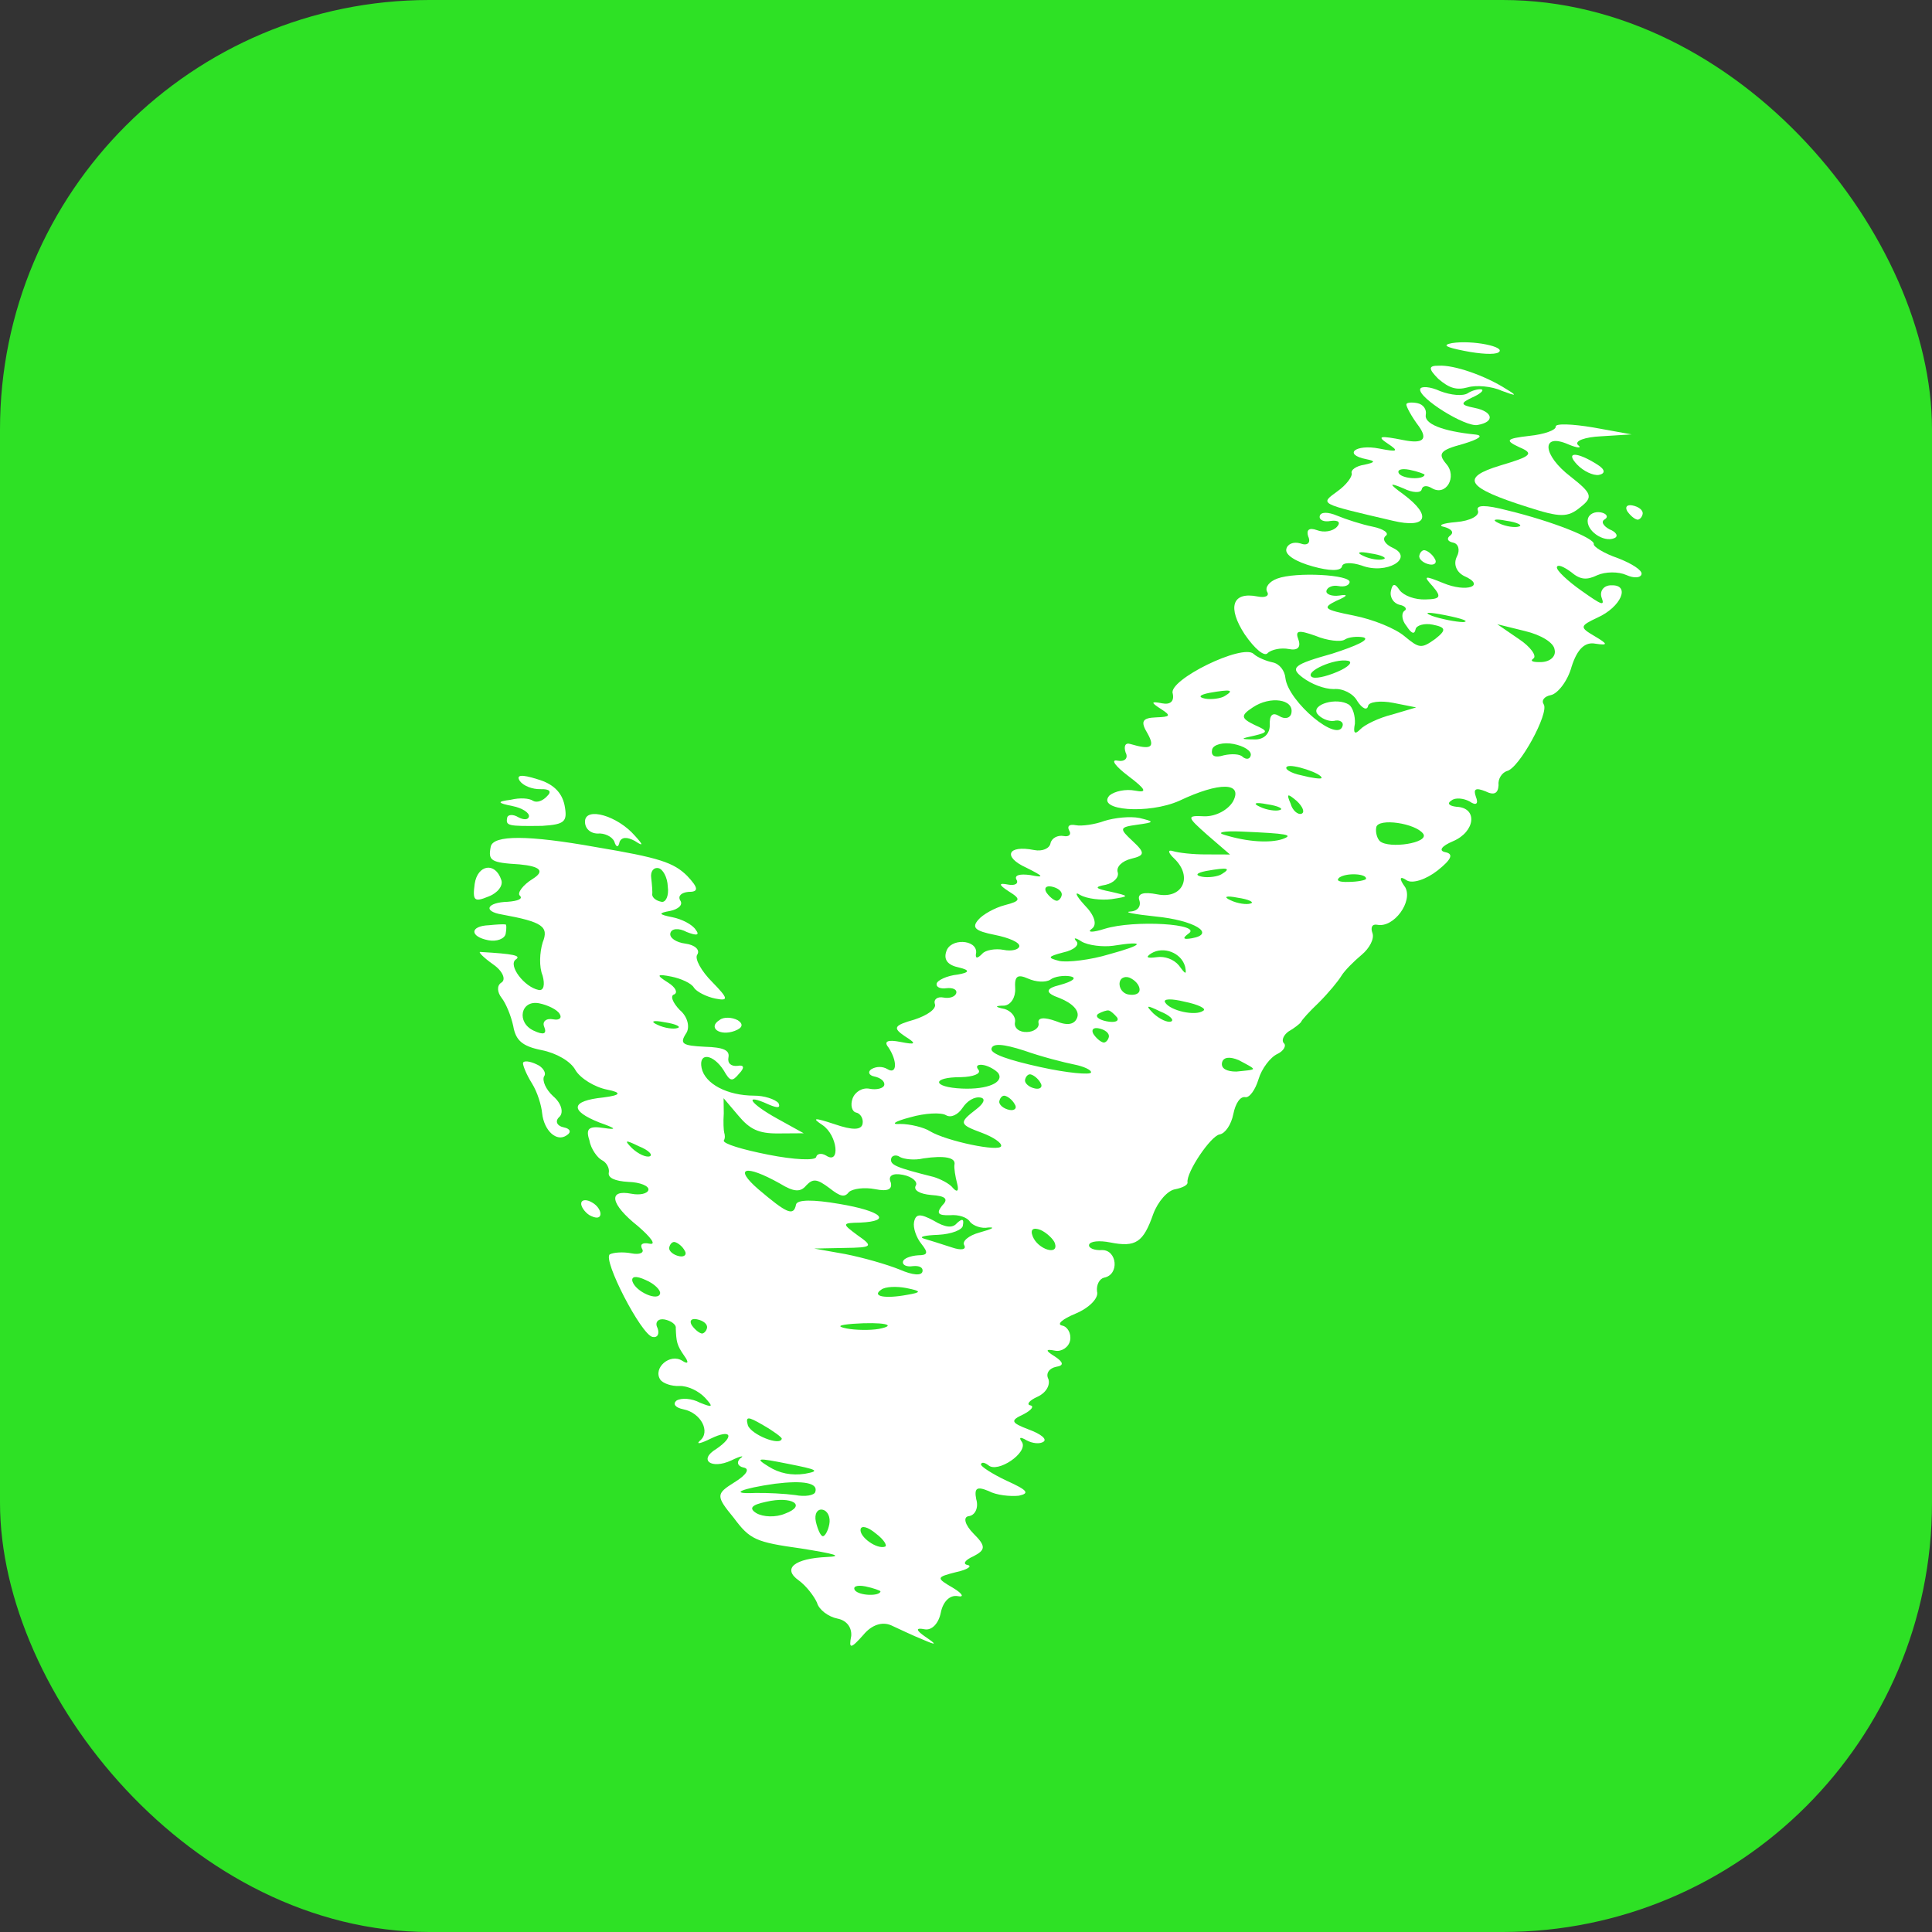 <?xml version="1.0" encoding="UTF-8"?> <svg xmlns="http://www.w3.org/2000/svg" width="45" height="45" viewBox="0 0 45 45" fill="none"><rect x="0" y="0" width="45" height="45" fill="#333333" stroke="none"/><rect width="45" height="45" rx="10" fill="#2EE125"></rect><path fill-rule="evenodd" clip-rule="evenodd" d="M33.818 7.992C33.583 8.038 33.674 8.087 34.108 8.173C34.469 8.245 34.815 8.267 34.902 8.208C35.103 8.078 34.284 7.915 33.818 7.992Z" fill="white"></path><path fill-rule="evenodd" clip-rule="evenodd" d="M33.512 8.518C33.262 8.514 33.271 8.593 33.501 8.824C33.758 9.044 33.924 9.093 34.188 9.022C34.374 8.966 34.745 8.994 34.974 9.101C35.323 9.232 35.35 9.222 35.082 9.061C34.593 8.748 33.867 8.496 33.512 8.518Z" fill="white"></path><path fill-rule="evenodd" clip-rule="evenodd" d="M34.186 9.16C34.072 9.23 33.801 9.207 33.544 9.11C33.315 9.003 33.093 8.989 33.078 9.064C33.037 9.271 34.129 9.951 34.414 9.899C34.83 9.828 34.777 9.586 34.344 9.5C34.006 9.433 34.015 9.388 34.291 9.258C34.484 9.173 34.577 9.084 34.504 9.069C34.432 9.055 34.273 9.1 34.186 9.16Z" fill="white"></path><path fill-rule="evenodd" clip-rule="evenodd" d="M36.235 9.937C36.245 10.016 35.974 10.117 35.617 10.153C35.078 10.216 35.045 10.256 35.389 10.417C35.736 10.563 35.673 10.627 34.955 10.839C33.996 11.127 34.15 11.358 35.588 11.813C36.341 12.055 36.516 12.059 36.815 11.81C37.112 11.576 37.079 11.492 36.581 11.1C35.928 10.601 35.884 10.068 36.529 10.35C36.737 10.438 36.861 10.447 36.752 10.363C36.67 10.27 36.913 10.18 37.293 10.162L38.003 10.118L37.108 9.956C36.623 9.875 36.226 9.858 36.235 9.937Z" fill="white"></path><path fill-rule="evenodd" clip-rule="evenodd" d="M32.757 9.416C32.748 9.461 32.875 9.702 33.054 9.938C33.262 10.236 33.141 10.341 32.691 10.251C32.137 10.141 32.059 10.157 32.324 10.333C32.59 10.509 32.56 10.534 32.126 10.448C31.572 10.338 31.272 10.586 31.826 10.696C32.043 10.739 32.037 10.769 31.776 10.825C31.595 10.851 31.451 10.946 31.485 11.03C31.494 11.108 31.357 11.297 31.153 11.442C30.742 11.745 30.696 11.721 32.444 12.13C33.233 12.317 33.367 12.02 32.691 11.516C32.34 11.261 32.346 11.231 32.693 11.377C32.898 11.48 33.097 11.488 33.114 11.399C33.132 11.31 33.234 11.3 33.346 11.368C33.681 11.573 33.95 11.102 33.684 10.803C33.481 10.562 33.547 10.483 34.076 10.341C34.448 10.23 34.565 10.145 34.37 10.122C33.584 10.043 33.168 9.868 33.209 9.66C33.233 9.542 33.157 9.419 33.012 9.39C32.892 9.366 32.766 9.372 32.757 9.416ZM33.182 11.058C33.159 11.177 32.686 11.16 32.586 11.032C32.529 10.944 32.637 10.904 32.83 10.942C33.022 10.98 33.185 11.043 33.182 11.058Z" fill="white"></path><path fill-rule="evenodd" clip-rule="evenodd" d="M36.736 10.823C36.881 10.975 37.11 11.082 37.24 11.062C37.396 11.031 37.39 10.937 37.212 10.825C36.723 10.512 36.446 10.519 36.736 10.823Z" fill="white"></path><path fill-rule="evenodd" clip-rule="evenodd" d="M37.899 11.902C37.957 11.991 38.062 12.089 38.135 12.103C38.183 12.113 38.246 12.048 38.26 11.974C38.278 11.885 38.169 11.802 38.025 11.773C37.904 11.749 37.844 11.799 37.899 11.902Z" fill="white"></path><path fill-rule="evenodd" clip-rule="evenodd" d="M36.984 12.091C36.931 12.357 37.351 12.641 37.597 12.536C37.705 12.496 37.651 12.392 37.488 12.329C37.352 12.256 37.273 12.148 37.384 12.093C37.471 12.033 37.411 11.959 37.29 11.935C37.146 11.907 37.008 11.972 36.984 12.091Z" fill="white"></path><path fill-rule="evenodd" clip-rule="evenodd" d="M34.422 11.89C34.474 12.008 34.249 12.133 33.918 12.16C33.587 12.187 33.476 12.242 33.644 12.275C33.81 12.323 33.871 12.397 33.781 12.472C33.694 12.532 33.703 12.611 33.848 12.639C33.968 12.663 34.014 12.811 33.933 12.965C33.85 13.133 33.914 13.315 34.095 13.413C34.625 13.642 34.166 13.812 33.611 13.579C33.171 13.399 33.144 13.409 33.37 13.655C33.573 13.895 33.561 13.955 33.209 13.962C32.957 13.973 32.7 13.876 32.601 13.748C32.486 13.572 32.431 13.592 32.396 13.77C32.367 13.918 32.464 14.06 32.608 14.089C32.729 14.113 32.789 14.187 32.705 14.232C32.645 14.282 32.64 14.435 32.761 14.582C32.876 14.759 32.945 14.788 32.972 14.655C32.989 14.566 33.176 14.51 33.368 14.549C33.682 14.611 33.694 14.675 33.427 14.884C33.106 15.113 33.058 15.104 32.714 14.819C32.499 14.638 31.99 14.429 31.532 14.338C30.833 14.199 30.791 14.16 31.124 13.995C31.398 13.88 31.406 13.835 31.199 13.871C31.018 13.897 30.88 13.839 30.895 13.764C30.912 13.675 31.047 13.625 31.168 13.649C31.312 13.678 31.421 13.638 31.435 13.563C31.471 13.385 30.182 13.315 29.75 13.476C29.561 13.546 29.459 13.68 29.513 13.783C29.571 13.872 29.484 13.932 29.291 13.893C28.689 13.774 28.588 14.155 28.991 14.774C29.224 15.114 29.46 15.315 29.532 15.205C29.622 15.131 29.832 15.08 30.025 15.118C30.218 15.156 30.307 15.082 30.243 14.899C30.161 14.683 30.239 14.668 30.637 14.808C30.915 14.925 31.234 14.957 31.321 14.898C31.408 14.838 31.612 14.817 31.757 14.845C31.922 14.894 31.592 15.044 31.03 15.225C30.129 15.478 30.039 15.553 30.344 15.783C30.54 15.93 30.841 16.051 31.067 16.05C31.271 16.029 31.522 16.155 31.613 16.328C31.728 16.505 31.843 16.558 31.866 16.44C31.884 16.351 32.142 16.31 32.456 16.372L32.986 16.477L32.427 16.643C32.111 16.72 31.778 16.885 31.682 16.989C31.556 17.118 31.514 17.079 31.558 16.857C31.569 16.674 31.508 16.477 31.421 16.413C31.131 16.232 30.545 16.409 30.678 16.62C30.757 16.728 30.941 16.811 31.07 16.791C31.202 16.755 31.29 16.819 31.275 16.893C31.187 17.338 30.006 16.348 29.94 15.795C29.925 15.623 29.806 15.46 29.638 15.427C29.493 15.398 29.285 15.311 29.201 15.232C28.95 14.982 27.202 15.838 27.315 16.153C27.355 16.331 27.262 16.42 27.069 16.382C26.804 16.329 26.798 16.359 27.043 16.515C27.287 16.672 27.257 16.697 26.929 16.709C26.601 16.721 26.559 16.805 26.729 17.085C26.914 17.415 26.803 17.47 26.33 17.33C26.212 17.291 26.171 17.375 26.216 17.523C26.289 17.661 26.197 17.75 26.028 17.717C25.859 17.683 25.977 17.846 26.282 18.076C26.696 18.389 26.729 18.473 26.44 18.416C26.223 18.372 25.962 18.428 25.842 18.528C25.521 18.881 26.755 18.971 27.47 18.651C28.41 18.205 28.958 18.221 28.719 18.668C28.606 18.861 28.323 19.021 28.049 19.013C27.628 18.991 27.646 19.025 28.115 19.442L28.649 19.903L28.099 19.901C27.798 19.903 27.454 19.866 27.313 19.822C27.195 19.784 27.205 19.863 27.353 20C27.794 20.427 27.54 20.947 26.962 20.832C26.625 20.765 26.49 20.815 26.535 20.963C26.584 21.096 26.509 21.22 26.332 21.231C26.154 21.242 26.419 21.295 26.91 21.346C27.819 21.434 28.332 21.752 27.761 21.854C27.553 21.89 27.535 21.855 27.682 21.746C28.027 21.521 26.42 21.418 25.726 21.635C25.458 21.721 25.308 21.722 25.425 21.637C25.569 21.542 25.49 21.311 25.26 21.08C25.054 20.854 25.024 20.756 25.157 20.844C25.314 20.936 25.657 20.974 25.888 20.943C26.327 20.876 26.303 20.871 25.872 20.77C25.511 20.698 25.469 20.659 25.755 20.608C25.938 20.567 26.064 20.438 26.036 20.324C25.987 20.191 26.14 20.052 26.351 20.001C26.666 19.925 26.678 19.866 26.382 19.591C26.065 19.297 26.071 19.267 26.483 19.21C26.895 19.153 26.898 19.139 26.539 19.052C26.322 19.009 25.964 19.046 25.724 19.121C25.508 19.202 25.198 19.248 25.053 19.22C24.909 19.191 24.849 19.241 24.903 19.344C24.961 19.433 24.898 19.497 24.778 19.473C24.633 19.445 24.492 19.524 24.468 19.643C24.445 19.762 24.28 19.837 24.087 19.799C23.46 19.674 23.353 19.961 23.905 20.21C24.315 20.415 24.334 20.449 23.996 20.382C23.752 20.349 23.62 20.384 23.675 20.488C23.732 20.576 23.645 20.636 23.477 20.603C23.26 20.559 23.251 20.604 23.495 20.761C23.785 20.941 23.776 20.986 23.406 21.082C23.169 21.143 22.887 21.303 22.788 21.422C22.626 21.606 22.711 21.684 23.169 21.775C23.506 21.842 23.759 21.954 23.742 22.043C23.727 22.117 23.568 22.163 23.375 22.124C23.182 22.086 22.948 22.132 22.882 22.211C22.756 22.341 22.708 22.331 22.737 22.183C22.748 21.877 22.128 21.846 22.039 22.167C21.977 22.355 22.076 22.483 22.341 22.536C22.596 22.597 22.586 22.651 22.309 22.699C22.053 22.725 21.831 22.835 21.817 22.91C21.799 22.999 21.916 23.037 22.046 23.017C22.199 23.001 22.29 23.05 22.275 23.124C22.257 23.213 22.122 23.263 21.977 23.235C21.833 23.206 21.743 23.28 21.773 23.379C21.825 23.497 21.594 23.652 21.299 23.748C20.822 23.884 20.786 23.939 21.073 24.134C21.362 24.315 21.332 24.34 20.971 24.268C20.682 24.211 20.573 24.251 20.695 24.398C20.907 24.718 20.893 25.039 20.67 24.902C20.558 24.834 20.407 24.835 20.294 24.905C20.206 24.965 20.24 25.048 20.36 25.072C20.505 25.101 20.614 25.184 20.596 25.273C20.581 25.347 20.422 25.393 20.253 25.359C20.085 25.326 19.914 25.431 19.857 25.589C19.801 25.747 19.846 25.895 19.943 25.914C20.039 25.933 20.115 26.056 20.091 26.175C20.062 26.323 19.86 26.33 19.438 26.184C18.968 26.029 18.893 26.03 19.159 26.206C19.512 26.446 19.575 27.137 19.243 26.916C19.131 26.848 19.026 26.873 19.011 26.948C18.994 27.037 18.497 27.015 17.895 26.895C17.292 26.776 16.843 26.641 16.858 26.566C16.894 26.512 16.885 26.433 16.869 26.384C16.854 26.334 16.844 26.132 16.858 25.934L16.854 25.579L17.199 25.986C17.462 26.301 17.667 26.403 18.118 26.4L18.72 26.396L18.111 26.059C17.456 25.698 17.305 25.452 17.902 25.725C18.11 25.813 18.185 25.812 18.133 25.694C18.052 25.601 17.793 25.518 17.567 25.52C16.941 25.519 16.419 25.246 16.342 24.876C16.265 24.506 16.609 24.543 16.857 24.932C17.006 25.193 17.054 25.202 17.219 25.003C17.344 24.874 17.335 24.795 17.179 24.826C17.025 24.842 16.941 24.763 16.967 24.63C17 24.467 16.864 24.393 16.415 24.381C15.895 24.355 15.828 24.311 15.975 24.078C16.076 23.944 16.027 23.688 15.834 23.526C15.668 23.354 15.601 23.187 15.706 23.161C15.79 23.116 15.738 22.998 15.56 22.886C15.271 22.705 15.301 22.68 15.638 22.747C15.855 22.79 16.108 22.902 16.163 23.005C16.22 23.094 16.447 23.216 16.663 23.259C16.977 23.321 16.964 23.257 16.59 22.874C16.339 22.624 16.172 22.329 16.241 22.235C16.312 22.125 16.186 22.008 15.966 21.979C15.746 21.951 15.592 21.844 15.613 21.74C15.636 21.621 15.814 21.61 15.995 21.708C16.227 21.8 16.305 21.785 16.205 21.657C16.129 21.534 15.879 21.407 15.662 21.364C15.325 21.297 15.331 21.267 15.616 21.216C15.8 21.175 15.92 21.076 15.841 20.968C15.786 20.864 15.876 20.79 16.03 20.774C16.279 20.777 16.273 20.684 16.004 20.399C15.69 20.09 15.361 19.978 13.883 19.731C12.303 19.448 11.485 19.445 11.43 19.722C11.365 20.049 11.432 20.093 12.1 20.133C12.592 20.179 12.694 20.292 12.408 20.471C12.18 20.611 12.043 20.8 12.106 20.859C12.191 20.937 12.056 20.987 11.827 21.004C11.348 21.017 11.232 21.225 11.693 21.301C12.635 21.473 12.789 21.58 12.64 21.951C12.569 22.184 12.553 22.52 12.638 22.722C12.696 22.934 12.666 23.082 12.546 23.058C12.209 22.991 11.833 22.485 12.01 22.351C12.154 22.256 11.962 22.218 11.194 22.173C11.122 22.159 11.246 22.291 11.487 22.463C11.707 22.614 11.793 22.816 11.679 22.886C11.565 22.956 11.583 23.114 11.683 23.242C11.783 23.369 11.902 23.655 11.954 23.897C12.012 24.232 12.161 24.369 12.618 24.46C12.956 24.527 13.293 24.718 13.403 24.924C13.515 25.116 13.85 25.322 14.139 25.379C14.492 25.449 14.463 25.51 14.052 25.562C13.285 25.641 13.265 25.869 13.962 26.146C14.359 26.286 14.378 26.321 14.062 26.273C13.721 26.221 13.634 26.281 13.729 26.562C13.763 26.769 13.923 26.971 14.014 27.019C14.128 27.073 14.201 27.211 14.18 27.314C14.157 27.433 14.317 27.511 14.639 27.529C14.912 27.537 15.12 27.625 15.103 27.714C15.085 27.803 14.902 27.843 14.709 27.805C14.155 27.695 14.211 28.045 14.86 28.56C15.159 28.819 15.298 29.001 15.129 28.968C14.961 28.934 14.901 28.984 14.955 29.087C15.013 29.176 14.902 29.231 14.709 29.193C14.516 29.154 14.288 29.171 14.204 29.216C14.03 29.335 14.934 31.088 15.199 31.14C15.319 31.164 15.364 31.065 15.315 30.932C15.243 30.794 15.335 30.705 15.48 30.733C15.625 30.762 15.757 30.85 15.74 30.939C15.753 31.25 15.762 31.329 15.938 31.58C16.056 31.742 16.023 31.782 15.89 31.694C15.601 31.513 15.205 31.866 15.378 32.132C15.435 32.22 15.646 32.293 15.824 32.282C16.025 32.276 16.276 32.402 16.421 32.555C16.626 32.78 16.599 32.791 16.298 32.669C16.117 32.571 15.87 32.553 15.756 32.623C15.666 32.698 15.724 32.786 15.916 32.825C16.326 32.906 16.563 33.354 16.296 33.563C16.203 33.652 16.335 33.617 16.557 33.507C17.029 33.277 17.12 33.449 16.685 33.748C16.259 34.003 16.563 34.233 17.032 34.017C17.254 33.907 17.356 33.897 17.242 33.967C17.149 34.056 17.18 34.155 17.325 34.183C17.469 34.212 17.391 34.351 17.106 34.526C16.677 34.795 16.668 34.84 17.092 35.355C17.467 35.861 17.606 35.92 18.654 36.066C19.455 36.194 19.645 36.248 19.265 36.265C18.507 36.299 18.21 36.533 18.606 36.812C18.781 36.94 18.959 37.175 19.029 37.328C19.072 37.491 19.29 37.657 19.506 37.7C19.723 37.743 19.841 37.906 19.827 38.103C19.765 38.415 19.816 38.409 20.107 38.082C20.304 37.843 20.545 37.768 20.753 37.855C20.937 37.938 21.256 38.094 21.488 38.186C21.811 38.327 21.838 38.317 21.551 38.122C21.331 37.97 21.319 37.906 21.535 37.949C21.704 37.982 21.863 37.813 21.913 37.561C21.963 37.309 22.122 37.14 22.315 37.178C22.459 37.207 22.426 37.123 22.202 36.987C21.798 36.752 21.801 36.737 22.276 36.616C22.538 36.56 22.655 36.475 22.534 36.451C22.414 36.427 22.482 36.333 22.675 36.248C22.954 36.103 22.971 36.014 22.678 35.724C22.47 35.513 22.43 35.336 22.559 35.315C22.713 35.299 22.799 35.116 22.738 34.919C22.689 34.662 22.749 34.613 23.026 34.729C23.207 34.827 23.526 34.859 23.731 34.838C23.992 34.782 23.932 34.709 23.449 34.49C23.106 34.329 22.84 34.153 22.849 34.108C22.861 34.049 22.933 34.063 23.02 34.127C23.232 34.323 23.955 33.834 23.804 33.589C23.725 33.48 23.755 33.456 23.912 33.548C24.047 33.621 24.219 33.64 24.306 33.58C24.393 33.52 24.242 33.398 23.962 33.296C23.543 33.136 23.528 33.087 23.831 32.946C24.026 32.846 24.095 32.752 23.998 32.733C23.902 32.714 23.971 32.62 24.163 32.534C24.355 32.449 24.466 32.271 24.42 32.123C24.347 31.985 24.446 31.866 24.602 31.835C24.783 31.809 24.773 31.73 24.574 31.598C24.351 31.461 24.336 31.412 24.577 31.46C24.721 31.489 24.892 31.384 24.925 31.221C24.957 31.058 24.863 30.9 24.743 30.876C24.598 30.848 24.748 30.723 25.049 30.598C25.376 30.462 25.598 30.229 25.552 30.081C25.533 29.923 25.611 29.784 25.716 29.759C26.08 29.692 26.02 29.11 25.668 29.117C25.49 29.128 25.352 29.07 25.366 28.996C25.384 28.907 25.613 28.89 25.854 28.938C26.456 29.058 26.63 28.938 26.862 28.275C26.969 27.988 27.197 27.724 27.377 27.699C27.533 27.668 27.672 27.603 27.659 27.539C27.631 27.302 28.199 26.459 28.407 26.423C28.536 26.402 28.677 26.199 28.727 25.947C28.774 25.709 28.884 25.531 29.005 25.555C29.101 25.574 29.239 25.385 29.313 25.138C29.387 24.89 29.59 24.622 29.756 24.547C29.894 24.482 29.968 24.358 29.905 24.299C29.842 24.241 29.892 24.112 30.009 24.027C30.15 23.947 30.27 23.848 30.303 23.808C30.312 23.764 30.504 23.555 30.719 23.351C30.938 23.132 31.169 22.854 31.243 22.73C31.318 22.606 31.537 22.388 31.717 22.238C31.896 22.089 32.016 21.866 31.967 21.733C31.918 21.6 31.96 21.516 32.081 21.54C32.466 21.616 32.915 20.996 32.73 20.666C32.572 20.45 32.608 20.396 32.762 20.503C32.895 20.591 33.217 20.485 33.483 20.276C33.81 20.017 33.861 19.889 33.668 19.85C33.5 19.817 33.571 19.708 33.845 19.593C34.364 19.372 34.425 18.813 33.928 18.792C33.757 18.773 33.693 18.715 33.807 18.645C33.897 18.57 34.093 18.593 34.229 18.667C34.383 18.774 34.443 18.724 34.376 18.557C34.312 18.375 34.369 18.34 34.601 18.432C34.806 18.534 34.893 18.475 34.904 18.292C34.886 18.134 34.987 18 35.095 17.96C35.381 17.909 36.092 16.6 35.955 16.404C35.898 16.315 35.967 16.221 36.123 16.19C36.279 16.159 36.513 15.867 36.605 15.53C36.738 15.11 36.921 14.945 37.162 14.993C37.454 15.036 37.46 15.006 37.146 14.82C36.787 14.61 36.793 14.581 37.207 14.386C37.757 14.14 37.986 13.615 37.532 13.633C37.358 13.629 37.256 13.763 37.302 13.911C37.384 14.128 37.314 14.098 36.831 13.756C36.524 13.54 36.249 13.286 36.263 13.211C36.278 13.137 36.417 13.195 36.592 13.323C36.806 13.504 36.954 13.518 37.203 13.398C37.395 13.313 37.696 13.311 37.88 13.393C38.064 13.476 38.217 13.46 38.235 13.371C38.253 13.282 38.008 13.126 37.683 13C37.354 12.888 37.11 12.732 37.122 12.672C37.148 12.539 36.175 12.145 35.099 11.885C34.599 11.755 34.373 11.757 34.422 11.89ZM35.375 12.264C35.294 12.294 35.074 12.266 34.914 12.188C34.73 12.105 34.811 12.075 35.076 12.128C35.344 12.165 35.48 12.239 35.375 12.264ZM34.081 14.49C33.907 14.486 33.569 14.419 33.358 14.346C33.126 14.254 33.277 14.253 33.662 14.329C34.072 14.411 34.235 14.474 34.081 14.49ZM36.209 15.128C36.251 15.29 36.101 15.415 35.9 15.421C35.698 15.427 35.629 15.398 35.716 15.338C35.803 15.278 35.645 15.062 35.38 14.886L34.873 14.539L35.518 14.698C35.9 14.789 36.19 14.97 36.209 15.128ZM31.146 15.649C30.873 15.765 30.611 15.821 30.548 15.762C30.397 15.639 31.085 15.329 31.398 15.391C31.518 15.415 31.42 15.534 31.146 15.649ZM28.531 16.209C28.444 16.269 28.212 16.3 28.068 16.272C27.899 16.238 27.935 16.184 28.169 16.138C28.663 16.05 28.759 16.07 28.531 16.209ZM30.079 16.609C30.056 16.728 29.924 16.763 29.791 16.675C29.634 16.582 29.568 16.662 29.575 16.879C29.582 17.096 29.429 17.236 29.206 17.222C28.881 17.22 28.884 17.205 29.224 17.133C29.54 17.057 29.546 17.028 29.223 16.886C28.903 16.73 28.891 16.666 29.179 16.477C29.584 16.203 30.144 16.283 30.079 16.609ZM29.133 17.593C29.115 17.682 29.037 17.698 28.949 17.634C28.889 17.56 28.69 17.552 28.507 17.592C28.293 17.658 28.203 17.609 28.232 17.461C28.256 17.342 28.493 17.281 28.734 17.329C28.975 17.377 29.153 17.489 29.133 17.593ZM30.781 18.121C30.775 18.151 30.555 18.122 30.317 18.06C30.052 18.007 29.898 17.899 29.982 17.854C30.096 17.785 30.802 18.017 30.781 18.121ZM30.315 18.953C30.234 18.984 30.104 18.881 30.061 18.718C29.958 18.482 29.985 18.472 30.2 18.653C30.348 18.79 30.396 18.923 30.315 18.953ZM33.152 19.424C33.285 19.636 32.356 19.775 32.142 19.594C32.078 19.535 32.032 19.387 32.056 19.268C32.1 19.046 32.976 19.173 33.152 19.424ZM29.806 18.868C29.725 18.898 29.505 18.87 29.346 18.792C29.162 18.709 29.243 18.679 29.508 18.732C29.776 18.769 29.912 18.843 29.806 18.868ZM29.872 19.544C29.578 19.64 29.057 19.613 28.515 19.444C28.325 19.391 28.508 19.35 28.906 19.368C29.998 19.415 30.143 19.444 29.872 19.544ZM31.817 20.47C31.811 20.5 31.628 20.54 31.402 20.542C31.201 20.548 31.107 20.514 31.197 20.439C31.371 20.32 31.841 20.351 31.817 20.47ZM28.459 20.358C28.372 20.418 28.14 20.449 27.995 20.42C27.827 20.387 27.863 20.332 28.097 20.286C28.59 20.199 28.687 20.218 28.459 20.358ZM29.124 21.045C29.043 21.075 28.823 21.047 28.663 20.969C28.479 20.886 28.56 20.856 28.825 20.909C29.093 20.947 29.229 21.02 29.124 21.045ZM24.729 20.851C24.715 20.925 24.652 20.99 24.604 20.98C24.531 20.966 24.426 20.868 24.368 20.78C24.313 20.676 24.373 20.626 24.494 20.65C24.638 20.679 24.747 20.762 24.729 20.851ZM25.834 22.227C25.407 22.358 24.869 22.421 24.676 22.383C24.39 22.31 24.396 22.281 24.765 22.184C25.027 22.128 25.153 21.999 25.068 21.921C24.986 21.828 25.059 21.842 25.192 21.93C25.348 22.023 25.692 22.06 25.923 22.029C26.699 21.905 26.654 22.004 25.834 22.227ZM27.604 22.517C27.641 22.709 27.617 22.704 27.46 22.488C27.339 22.341 27.128 22.268 26.947 22.294C26.716 22.325 26.671 22.301 26.815 22.206C27.1 22.031 27.519 22.191 27.604 22.517ZM15.554 20.649C15.585 20.871 15.504 21.024 15.408 21.005C15.287 20.981 15.2 20.918 15.19 20.839C15.202 20.779 15.186 20.607 15.168 20.449C15.146 20.306 15.218 20.197 15.338 20.221C15.435 20.24 15.547 20.431 15.554 20.649ZM26.541 23.077C26.527 23.151 26.419 23.191 26.274 23.162C26.154 23.139 26.054 23.011 26.08 22.877C26.104 22.759 26.236 22.723 26.348 22.791C26.483 22.865 26.559 22.988 26.541 23.077ZM24.69 22.941C24.34 23.025 24.336 23.127 24.68 23.247C24.981 23.368 25.147 23.54 25.091 23.698C25.034 23.857 24.875 23.902 24.598 23.786C24.317 23.684 24.164 23.7 24.189 23.828C24.216 23.941 24.072 24.036 23.922 24.037C23.744 24.048 23.614 23.945 23.641 23.811C23.667 23.678 23.543 23.545 23.402 23.502C23.161 23.454 23.167 23.424 23.392 23.423C23.546 23.407 23.656 23.229 23.646 23.026C23.627 22.745 23.69 22.68 23.943 22.792C24.127 22.875 24.35 22.888 24.464 22.819C24.554 22.744 24.786 22.713 24.93 22.741C25.099 22.775 24.982 22.86 24.69 22.941ZM28.027 23.541C27.85 23.676 27.251 23.541 27.139 23.349C27.081 23.261 27.282 23.255 27.593 23.332C27.906 23.394 28.111 23.496 28.027 23.541ZM27.276 23.793C27.195 23.823 27.011 23.74 26.863 23.603C26.675 23.412 26.702 23.402 27.022 23.558C27.254 23.65 27.357 23.763 27.276 23.793ZM26.018 23.697C26.075 23.786 25.967 23.826 25.774 23.788C25.581 23.75 25.497 23.671 25.584 23.611C25.668 23.566 25.776 23.526 25.824 23.536C25.872 23.545 25.957 23.624 26.018 23.697ZM25.827 24.153C25.812 24.227 25.749 24.292 25.701 24.282C25.629 24.268 25.523 24.17 25.466 24.081C25.411 23.978 25.471 23.928 25.591 23.952C25.736 23.981 25.845 24.064 25.827 24.153ZM29.185 24.897C29.18 24.926 29.002 24.938 28.797 24.959C28.572 24.96 28.436 24.887 28.463 24.753C28.489 24.62 28.642 24.604 28.851 24.692C29.032 24.789 29.191 24.867 29.185 24.897ZM25.023 24.795C25.24 24.838 25.424 24.921 25.412 24.98C25.401 25.04 24.859 24.994 24.235 24.855C23.491 24.692 23.069 24.546 23.093 24.427C23.119 24.294 23.366 24.312 23.86 24.472C24.258 24.613 24.782 24.747 25.023 24.795ZM23.255 24.999C23.388 25.211 23.004 25.381 22.408 25.355C21.713 25.325 21.684 25.088 22.386 25.089C22.662 25.082 22.852 25.012 22.794 24.923C22.712 24.83 22.773 24.78 22.917 24.809C23.038 24.833 23.194 24.925 23.255 24.999ZM24.237 25.225C24.294 25.314 24.231 25.378 24.111 25.354C23.966 25.326 23.861 25.227 23.875 25.153C23.893 25.064 23.953 25.015 24.001 25.024C24.073 25.038 24.182 25.122 24.237 25.225ZM15.776 23.946C15.694 23.976 15.475 23.948 15.315 23.87C15.131 23.787 15.212 23.757 15.477 23.81C15.745 23.848 15.881 23.921 15.776 23.946ZM13.036 23.618C13.094 23.707 13.03 23.771 12.886 23.742C12.717 23.709 12.624 23.799 12.676 23.917C12.743 24.084 12.662 24.114 12.433 24.007C12.02 23.817 12.126 23.283 12.559 23.369C12.752 23.408 12.981 23.515 13.036 23.618ZM23.637 25.723C23.695 25.811 23.632 25.876 23.511 25.852C23.367 25.823 23.261 25.725 23.276 25.651C23.293 25.562 23.353 25.512 23.402 25.522C23.474 25.536 23.582 25.619 23.637 25.723ZM22.738 25.837C22.324 26.156 22.342 26.19 22.879 26.389C23.135 26.486 23.334 26.619 23.319 26.693C23.29 26.841 22.04 26.577 21.66 26.348C21.527 26.26 21.193 26.178 20.967 26.179C20.738 26.196 20.828 26.121 21.198 26.025C21.544 25.924 21.923 25.907 22.034 25.975C22.146 26.043 22.311 25.968 22.419 25.805C22.526 25.641 22.698 25.536 22.842 25.565C22.962 25.589 22.915 25.703 22.738 25.837ZM22.232 27.124C22.217 27.198 22.251 27.406 22.294 27.568C22.337 27.731 22.301 27.786 22.198 27.673C22.119 27.565 21.89 27.457 21.749 27.414C20.866 27.192 20.727 27.134 20.757 26.986C20.772 26.912 20.877 26.886 20.964 26.95C21.055 26.999 21.299 27.032 21.509 26.981C21.999 26.909 22.264 26.961 22.232 27.124ZM21.334 27.609C21.262 27.718 21.419 27.811 21.69 27.834C22.037 27.857 22.097 27.93 21.941 28.084C21.806 28.258 21.846 28.312 22.123 28.305C22.327 28.284 22.538 28.357 22.593 28.46C22.674 28.554 22.861 28.622 23.018 28.591C23.195 28.58 23.111 28.625 22.82 28.706C22.555 28.777 22.402 28.916 22.46 29.004C22.514 29.108 22.385 29.128 22.174 29.056C21.939 28.978 21.656 28.891 21.514 28.848C21.397 28.809 21.529 28.773 21.857 28.761C22.161 28.745 22.431 28.644 22.428 28.535C22.457 28.387 22.409 28.378 22.286 28.492C22.187 28.611 22.016 28.593 21.747 28.431C21.43 28.26 21.328 28.271 21.29 28.464C21.263 28.597 21.343 28.829 21.464 28.976C21.624 29.178 21.612 29.237 21.387 29.238C21.209 29.25 21.047 29.31 21.032 29.384C21.014 29.473 21.132 29.512 21.261 29.491C21.415 29.475 21.505 29.524 21.487 29.613C21.467 29.717 21.268 29.708 20.946 29.567C20.644 29.446 20.099 29.291 19.689 29.21L18.963 29.081L19.668 29.067C20.32 29.058 20.35 29.033 19.976 28.773C19.605 28.499 19.608 28.485 20.035 28.477C20.793 28.442 20.54 28.207 19.546 28.041C18.94 27.936 18.564 27.938 18.541 28.057C18.485 28.339 18.325 28.261 17.66 27.697C17.084 27.197 17.351 27.111 18.163 27.565C18.497 27.771 18.648 27.77 18.779 27.611C18.938 27.442 19.035 27.461 19.318 27.672C19.578 27.877 19.674 27.896 19.776 27.762C19.866 27.688 20.125 27.647 20.39 27.699C20.679 27.757 20.79 27.702 20.747 27.539C20.677 27.386 20.791 27.316 21.032 27.364C21.249 27.407 21.376 27.525 21.334 27.609ZM15.133 26.933C15.052 26.963 14.867 26.881 14.72 26.743C14.532 26.552 14.559 26.542 14.879 26.698C15.111 26.79 15.214 26.903 15.133 26.933ZM24.572 28.961C24.663 29.257 24.169 29.097 24.054 28.797C23.987 28.629 24.071 28.584 24.234 28.647C24.372 28.706 24.541 28.863 24.572 28.961ZM15.948 29.13C16.006 29.219 15.943 29.284 15.823 29.26C15.678 29.231 15.572 29.133 15.587 29.059C15.605 28.97 15.665 28.92 15.713 28.929C15.785 28.944 15.894 29.027 15.948 29.13ZM21.129 30.159C20.608 30.256 20.295 30.194 20.526 30.039C20.616 29.965 20.893 29.958 21.11 30.001C21.471 30.073 21.465 30.102 21.129 30.159ZM15.375 30.127C15.337 30.32 14.806 30.091 14.73 29.844C14.702 29.731 14.807 29.706 15.037 29.813C15.245 29.9 15.39 30.052 15.375 30.127ZM20.47 30.953C20.263 30.989 19.913 30.981 19.721 30.943C19.48 30.895 19.537 30.86 19.868 30.834C20.554 30.785 20.939 30.861 20.47 30.953ZM16.468 30.93C16.453 31.004 16.39 31.068 16.342 31.059C16.27 31.044 16.164 30.946 16.107 30.858C16.052 30.754 16.112 30.705 16.232 30.729C16.377 30.757 16.485 30.84 16.468 30.93ZM18.209 33.511C18.174 33.689 17.502 33.417 17.42 33.2C17.361 32.988 17.413 32.983 17.772 33.193C18.019 33.334 18.215 33.481 18.209 33.511ZM18.748 34.327C18.439 34.374 18.15 34.316 17.905 34.16C17.57 33.955 17.645 33.954 18.344 34.093C19.043 34.231 19.112 34.261 18.748 34.327ZM18.991 34.745C18.973 34.834 18.742 34.866 18.525 34.823C18.281 34.79 17.86 34.768 17.583 34.774C16.951 34.803 17.279 34.668 18.051 34.559C18.719 34.476 19.056 34.543 18.991 34.745ZM18.289 35.254C18.07 35.349 17.772 35.336 17.615 35.243C17.437 35.131 17.503 35.051 17.843 34.98C18.447 34.838 18.803 35.063 18.289 35.254ZM19.316 35.504C19.284 35.667 19.209 35.791 19.161 35.781C19.113 35.772 19.043 35.619 19.003 35.442C18.963 35.264 19.038 35.14 19.158 35.164C19.279 35.188 19.349 35.341 19.316 35.504ZM20.615 36.024C20.426 36.094 20.01 35.796 20.045 35.618C20.063 35.529 20.207 35.557 20.401 35.719C20.597 35.866 20.669 36.004 20.615 36.024ZM20.509 37.067C20.485 37.185 20.013 37.169 19.913 37.041C19.855 36.952 19.963 36.912 20.156 36.95C20.349 36.989 20.512 37.052 20.509 37.067Z" fill="white"></path><path fill-rule="evenodd" clip-rule="evenodd" d="M30.739 12.022C30.721 12.111 30.836 12.165 30.992 12.134C31.173 12.108 31.236 12.167 31.14 12.271C31.044 12.376 30.837 12.412 30.674 12.348C30.487 12.281 30.424 12.345 30.47 12.493C30.54 12.646 30.45 12.72 30.287 12.657C30.122 12.609 29.983 12.674 29.96 12.793C29.933 12.926 30.178 13.083 30.581 13.194C30.961 13.3 31.235 13.308 31.259 13.189C31.276 13.1 31.478 13.094 31.713 13.171C32.294 13.395 32.949 13.001 32.445 12.762C32.261 12.679 32.186 12.556 32.276 12.481C32.363 12.422 32.233 12.319 31.968 12.266C31.727 12.218 31.35 12.097 31.142 12.01C30.934 11.922 30.759 11.918 30.739 12.022ZM32.218 13.025C32.137 13.055 31.917 13.027 31.757 12.949C31.573 12.866 31.654 12.836 31.919 12.889C32.187 12.927 32.323 13 32.218 13.025Z" fill="white"></path><path fill-rule="evenodd" clip-rule="evenodd" d="M33.058 12.945C33.044 13.02 33.15 13.118 33.294 13.146C33.414 13.17 33.477 13.106 33.42 13.017C33.365 12.914 33.257 12.831 33.184 12.816C33.136 12.807 33.076 12.856 33.058 12.945Z" fill="white"></path><path fill-rule="evenodd" clip-rule="evenodd" d="M12.109 18.192C12.187 18.3 12.395 18.388 12.597 18.381C12.798 18.375 12.862 18.434 12.739 18.548C12.643 18.653 12.508 18.703 12.418 18.654C12.33 18.59 12.107 18.577 11.897 18.628C11.563 18.67 11.581 18.704 11.943 18.776C12.159 18.819 12.337 18.931 12.32 19.02C12.305 19.094 12.203 19.105 12.067 19.032C11.955 18.963 11.829 18.969 11.814 19.043C11.776 19.236 11.824 19.246 12.628 19.236C13.16 19.203 13.223 19.138 13.149 18.753C13.085 18.447 12.873 18.251 12.518 18.15C12.141 18.029 12.012 18.049 12.109 18.192Z" fill="white"></path><path fill-rule="evenodd" clip-rule="evenodd" d="M13.626 19.125C13.618 19.293 13.745 19.411 13.919 19.415C14.072 19.399 14.256 19.482 14.308 19.6C14.354 19.748 14.405 19.743 14.431 19.609C14.479 19.495 14.605 19.489 14.786 19.587C14.986 19.719 14.992 19.689 14.786 19.464C14.378 18.997 13.643 18.79 13.626 19.125Z" fill="white"></path><path fill-rule="evenodd" clip-rule="evenodd" d="M11.056 20.589C11.004 20.979 11.046 21.018 11.374 20.883C11.59 20.802 11.725 20.629 11.676 20.496C11.536 20.067 11.121 20.139 11.056 20.589Z" fill="white"></path><path fill-rule="evenodd" clip-rule="evenodd" d="M11.392 21.55C10.937 21.567 10.938 21.814 11.372 21.9C11.565 21.939 11.754 21.868 11.778 21.75C11.801 21.631 11.798 21.522 11.771 21.532C11.723 21.523 11.545 21.534 11.392 21.55Z" fill="white"></path><path fill-rule="evenodd" clip-rule="evenodd" d="M16.762 23.757C16.477 23.932 16.761 24.142 17.112 24.012C17.301 23.941 17.319 23.852 17.186 23.764C17.051 23.691 16.852 23.682 16.762 23.757Z" fill="white"></path><path fill-rule="evenodd" clip-rule="evenodd" d="M12.182 24.759C12.174 24.804 12.256 25.021 12.389 25.232C12.522 25.444 12.611 25.754 12.627 25.927C12.671 26.337 12.967 26.611 13.201 26.442C13.315 26.372 13.281 26.288 13.137 26.26C12.968 26.226 12.916 26.108 13.036 26.008C13.132 25.904 13.074 25.692 12.881 25.53C12.712 25.373 12.626 25.172 12.671 25.072C12.737 24.993 12.64 24.85 12.501 24.792C12.342 24.714 12.194 24.7 12.182 24.759Z" fill="white"></path><path fill-rule="evenodd" clip-rule="evenodd" d="M13.538 28.02C13.523 28.094 13.62 28.237 13.732 28.305C13.868 28.378 13.967 28.383 13.985 28.294C13.999 28.219 13.927 28.082 13.791 28.008C13.679 27.94 13.556 27.931 13.538 28.02Z" fill="white"></path></svg> 